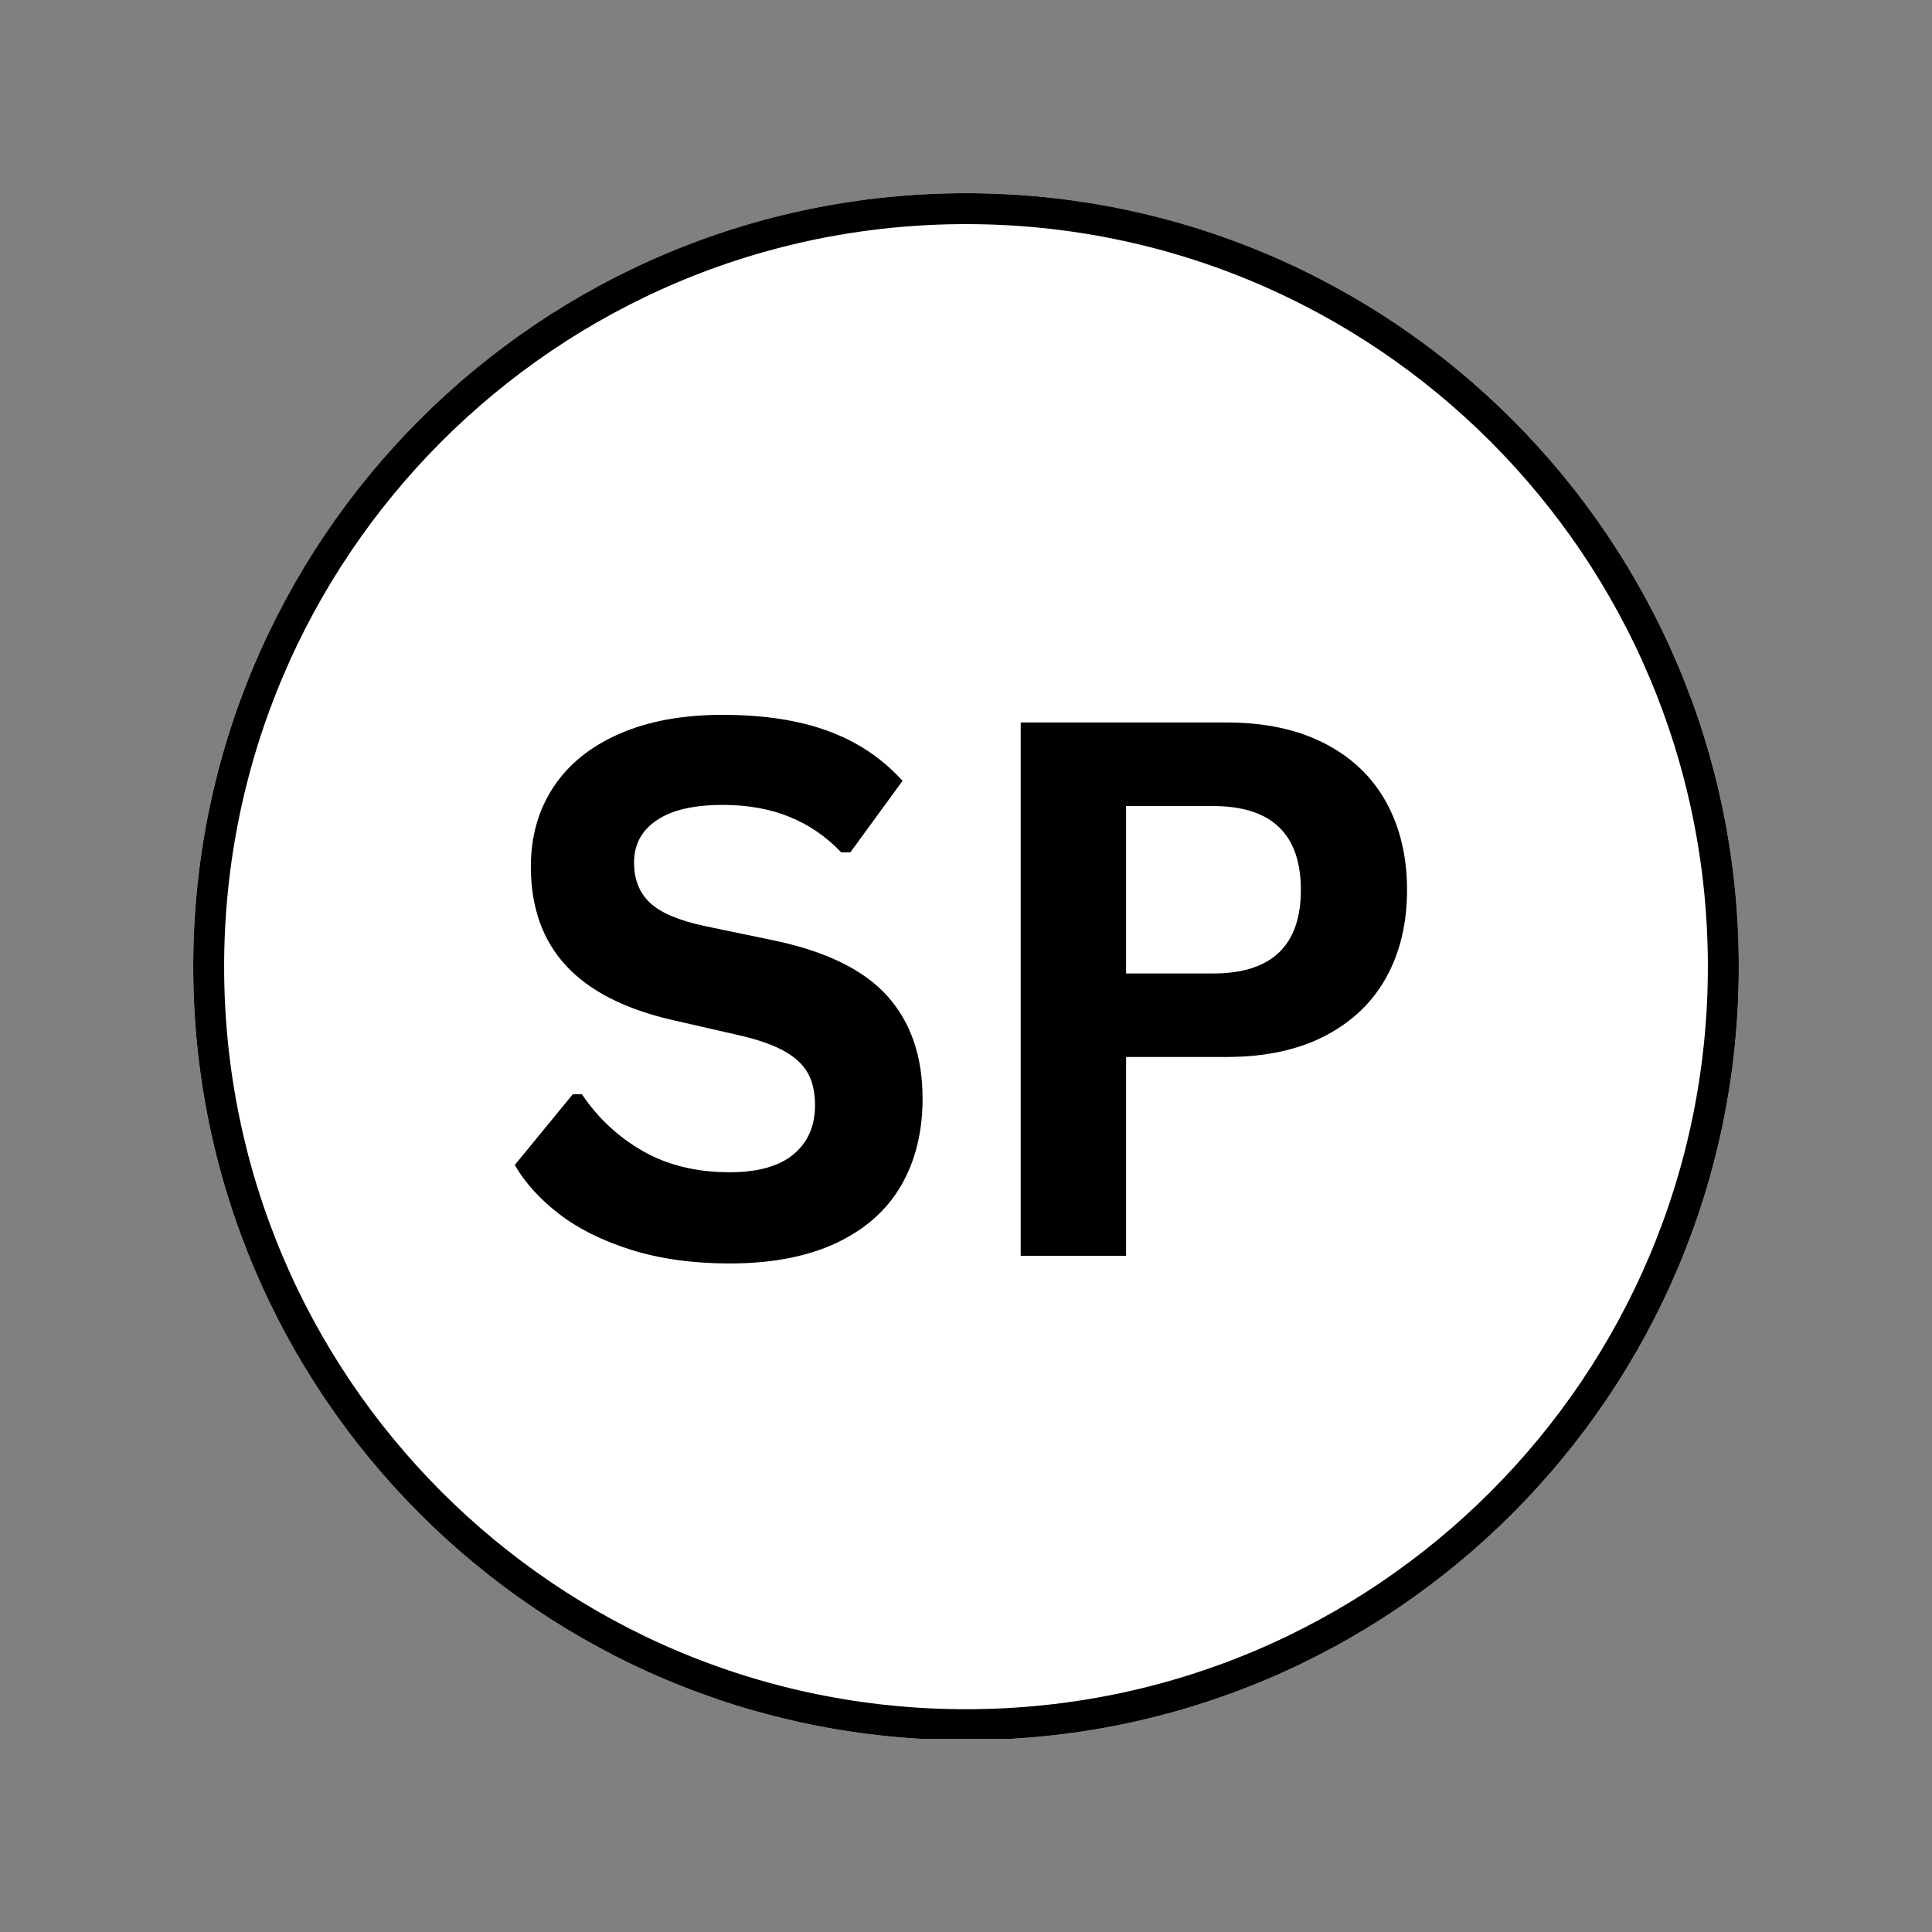 <svg xmlns="http://www.w3.org/2000/svg" xmlns:xlink="http://www.w3.org/1999/xlink" width="500" zoomAndPan="magnify" viewBox="0 0 375 375" height="500" preserveAspectRatio="xMidYMid meet" version="1.0"><rect x="0" y="0" width="375" height="375" fill="#808080" stroke="none"/><defs><g/><clipPath id="647666090d"><path d="M 37.5 37.5 L 337.5 37.5 L 337.5 338 L 37.5 338 Z M 37.5 37.5 " clip-rule="nonzero"/></clipPath><clipPath id="b8e582cc19"><path d="M 187.5 37.5 C 104.656 37.5 37.5 104.715 37.5 187.633 C 37.5 270.547 104.656 337.762 187.5 337.762 C 270.344 337.762 337.5 270.547 337.5 187.633 C 337.5 104.715 270.344 37.5 187.5 37.5 Z M 187.5 37.5 " clip-rule="nonzero"/></clipPath><clipPath id="fb66a72687"><path d="M 37.504 37.5 L 337.496 37.5 L 337.496 337.5 L 37.504 337.5 Z M 37.504 37.5 " clip-rule="nonzero"/></clipPath><clipPath id="a5d6179eea"><path d="M 187.5 37.5 C 104.66 37.5 37.504 104.715 37.504 187.629 C 37.504 270.543 104.66 337.758 187.5 337.758 C 270.34 337.758 337.496 270.543 337.496 187.629 C 337.496 104.715 270.34 37.5 187.5 37.5 Z M 187.5 37.5 " clip-rule="nonzero"/></clipPath></defs><g clip-path="url(#647666090d)"><g clip-path="url(#b8e582cc19)"><path fill="#ffffff" d="M 37.5 37.5 L 337.5 37.5 L 337.5 337.5 L 37.5 337.5 Z M 37.5 37.5 " fill-opacity="1" fill-rule="nonzero"/></g></g><g clip-path="url(#fb66a72687)"><g clip-path="url(#a5d6179eea)"><path stroke-linecap="butt" transform="matrix(0.75, 0, 0, 0.75, 37.502, 37.5)" fill="none" stroke-linejoin="miter" d="M 199.997 0 C 89.544 0 0.002 89.62 0.002 200.172 C 0.002 310.724 89.544 400.344 199.997 400.344 C 310.45 400.344 399.992 310.724 399.992 200.172 C 399.992 89.62 310.45 0 199.997 0 Z M 199.997 0 " stroke="#000000" stroke-width="16" stroke-opacity="1" stroke-miterlimit="4"/></g></g><g fill="#000000" fill-opacity="1"><g transform="translate(95.742, 243.75)"><g><path d="M 45.875 1.484 C 38.707 1.484 32.328 0.598 26.734 -1.172 C 21.141 -2.941 16.477 -5.266 12.75 -8.141 C 9.02 -11.023 6.16 -14.188 4.172 -17.625 L 15.438 -31.359 L 17.203 -31.359 C 20.316 -26.734 24.27 -23.051 29.062 -20.312 C 33.852 -17.582 39.457 -16.219 45.875 -16.219 C 51.352 -16.219 55.484 -17.375 58.266 -19.688 C 61.055 -22 62.453 -25.18 62.453 -29.234 C 62.453 -31.691 62 -33.742 61.094 -35.391 C 60.195 -37.047 58.711 -38.461 56.641 -39.641 C 54.566 -40.828 51.758 -41.844 48.219 -42.688 L 34.906 -45.734 C 25.602 -47.859 18.676 -51.383 14.125 -56.312 C 9.57 -61.25 7.297 -67.66 7.297 -75.547 C 7.297 -81.398 8.758 -86.547 11.688 -90.984 C 14.613 -95.422 18.875 -98.863 24.469 -101.312 C 30.062 -103.77 36.75 -105 44.531 -105 C 52.508 -105 59.344 -103.945 65.031 -101.844 C 70.719 -99.75 75.52 -96.531 79.438 -92.188 L 69.312 -78.312 L 67.547 -78.312 C 64.617 -81.375 61.266 -83.672 57.484 -85.203 C 53.711 -86.742 49.395 -87.516 44.531 -87.516 C 38.914 -87.516 34.645 -86.52 31.719 -84.531 C 28.789 -82.551 27.328 -79.816 27.328 -76.328 C 27.328 -73.066 28.352 -70.469 30.406 -68.531 C 32.457 -66.594 36.008 -65.082 41.062 -64 L 54.656 -61.172 C 64.707 -59.047 72 -55.445 76.531 -50.375 C 81.062 -45.301 83.328 -38.68 83.328 -30.516 C 83.328 -24.047 81.938 -18.414 79.156 -13.625 C 76.375 -8.832 72.172 -5.113 66.547 -2.469 C 60.93 0.164 54.039 1.484 45.875 1.484 Z M 45.875 1.484 "/></g></g></g><g fill="#000000" fill-opacity="1"><g transform="translate(184.666, 243.75)"><g><path d="M 53.453 -103.516 C 60.867 -103.516 67.207 -102.156 72.469 -99.438 C 77.727 -96.727 81.703 -92.93 84.391 -88.047 C 87.086 -83.16 88.438 -77.484 88.438 -71.016 C 88.438 -64.547 87.086 -58.879 84.391 -54.016 C 81.703 -49.16 77.727 -45.375 72.469 -42.656 C 67.207 -39.945 60.867 -38.594 53.453 -38.594 L 33.906 -38.594 L 33.906 0 L 13.453 0 L 13.453 -103.516 Z M 50.766 -54.797 C 62.141 -54.797 67.828 -60.203 67.828 -71.016 C 67.828 -81.867 62.141 -87.297 50.766 -87.297 L 33.906 -87.297 L 33.906 -54.797 Z M 50.766 -54.797 "/></g></g></g></svg>